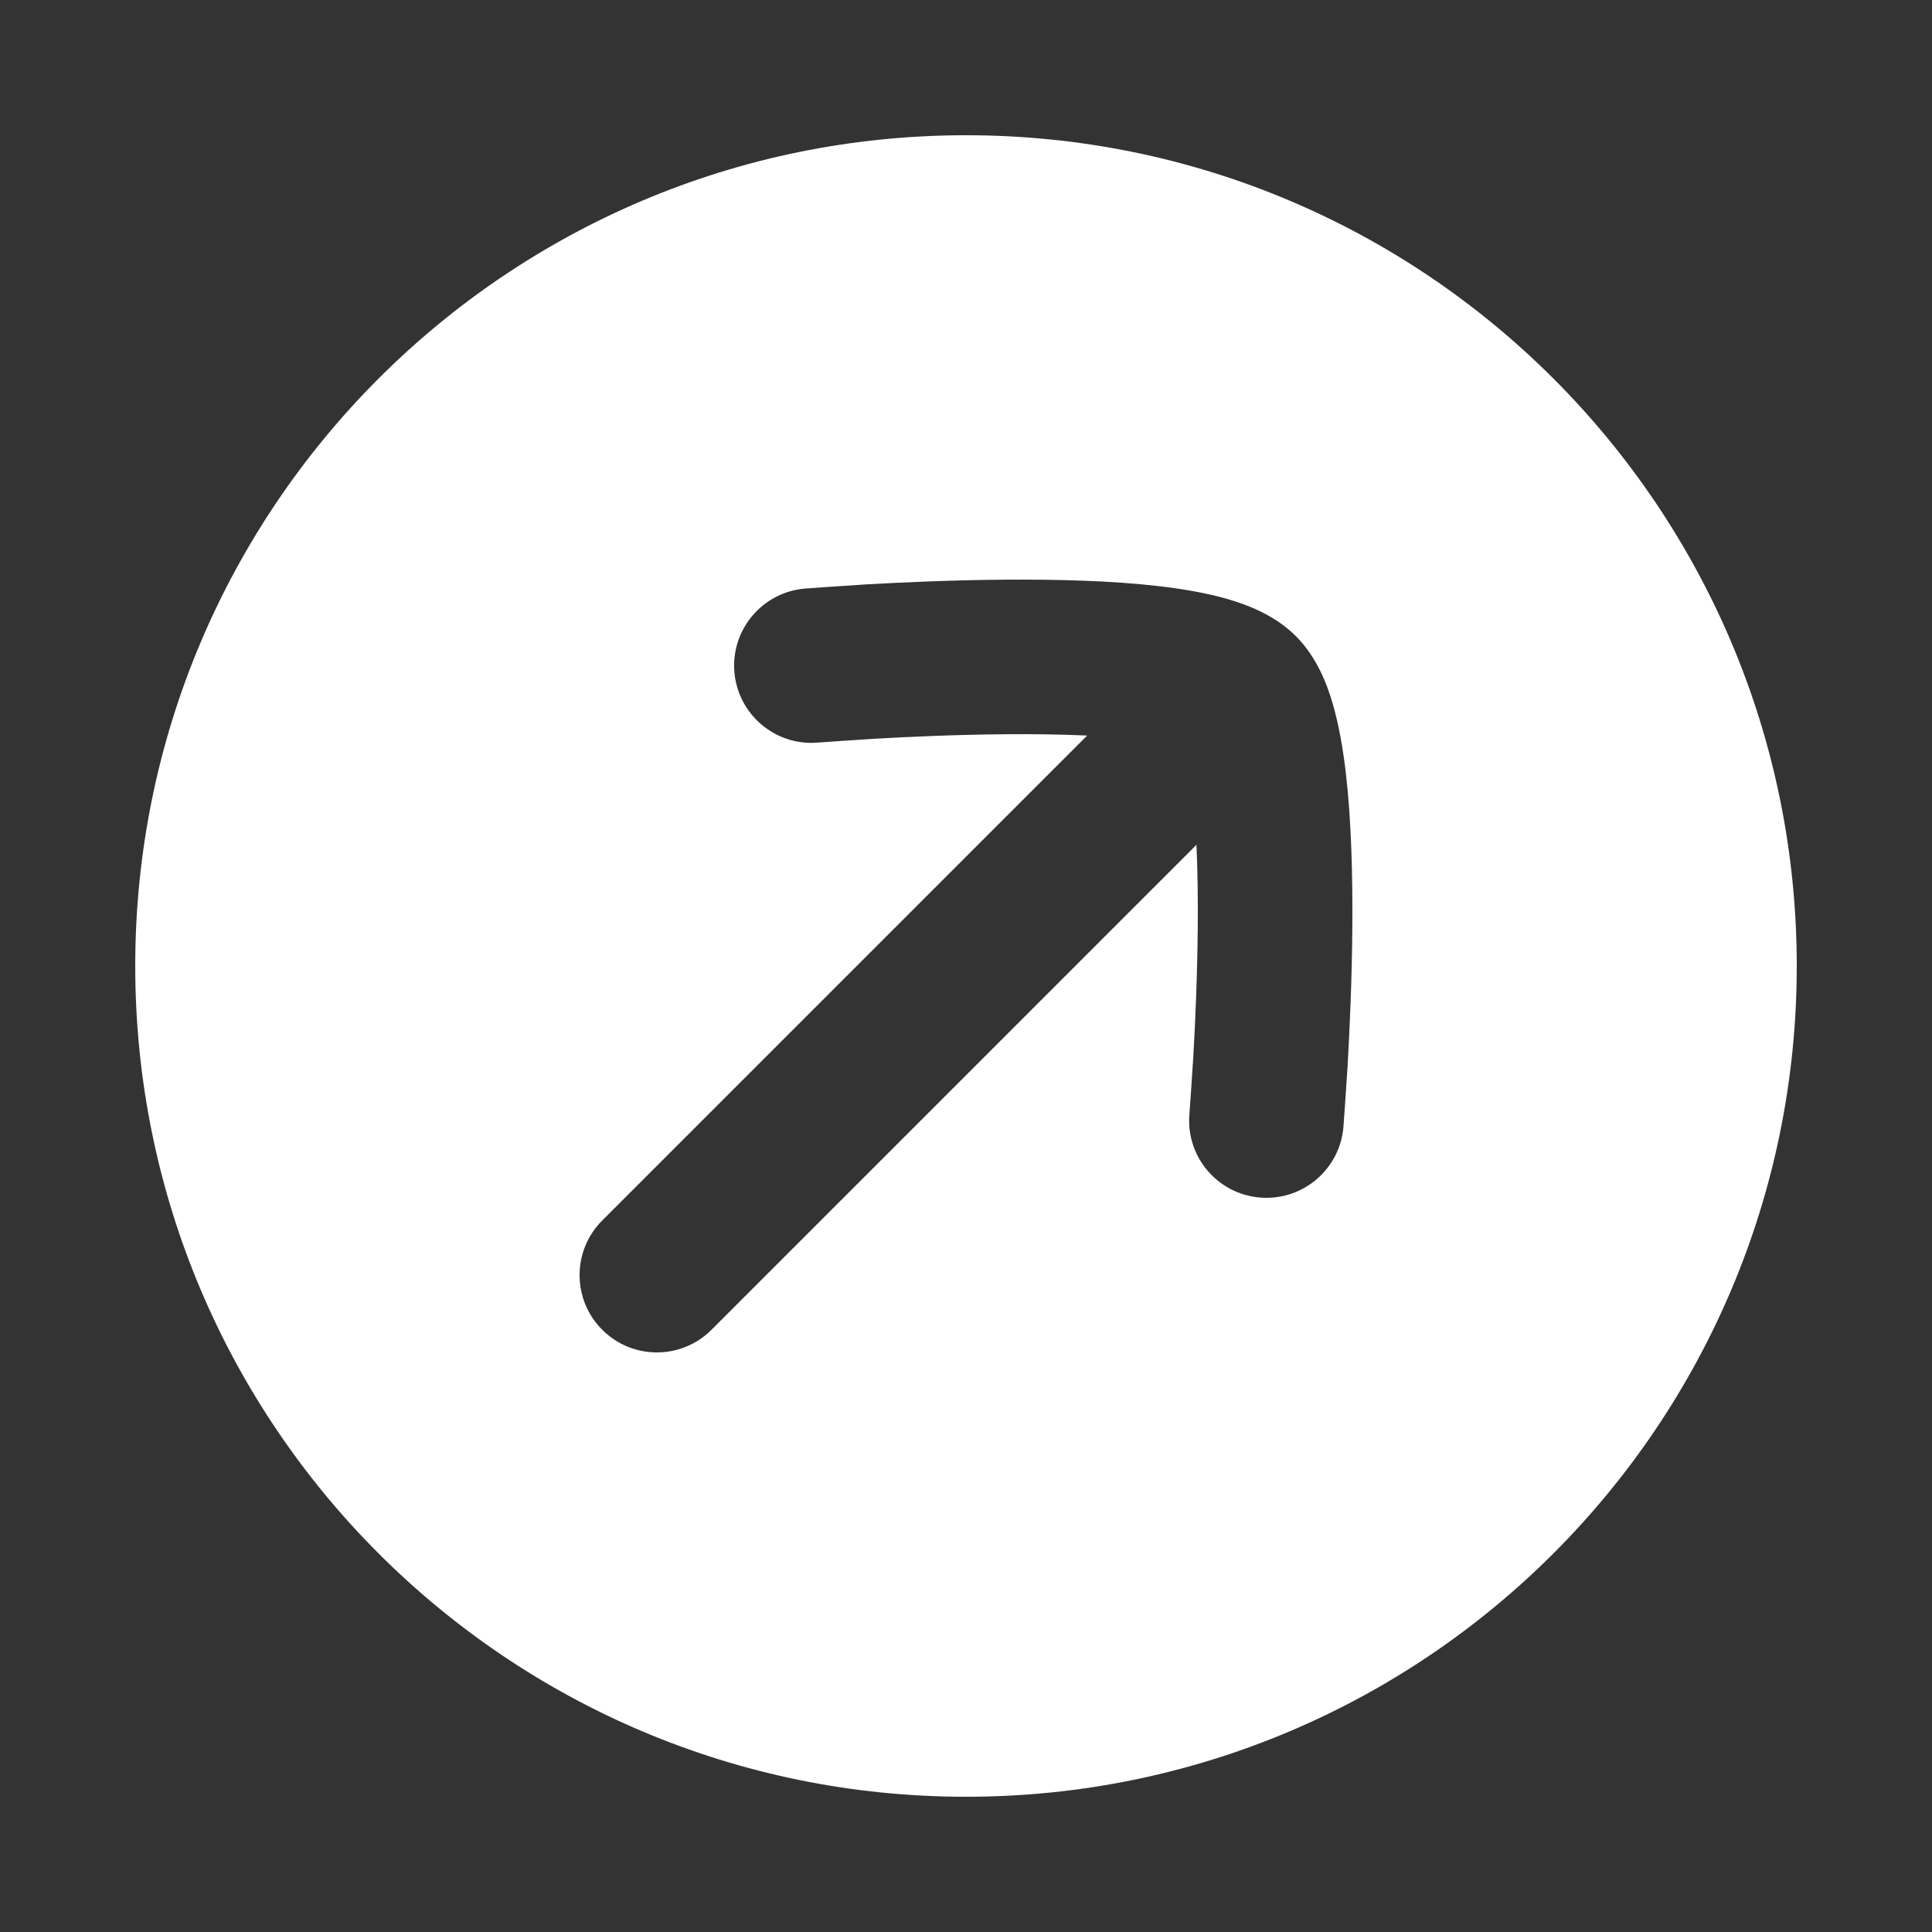 <svg width="25" height="25" viewBox="0 0 25 25" fill="none" xmlns="http://www.w3.org/2000/svg">
<rect x="0" y="0" width="25" height="25" fill="#333333" stroke="none"/>
<path fill-rule="evenodd" clip-rule="evenodd" d="M12.5 1.75C6.563 1.75 1.75 6.563 1.75 12.5C1.75 18.437 6.563 23.25 12.5 23.25C18.437 23.25 23.25 18.437 23.25 12.5C23.25 6.563 18.437 1.75 12.5 1.75ZM16.768 8.231C16.495 7.958 16.139 7.826 15.892 7.754C15.616 7.673 15.306 7.621 14.999 7.585C14.383 7.513 13.663 7.496 12.998 7.501C12.327 7.506 11.683 7.535 11.208 7.562C10.971 7.576 10.416 7.616 10.416 7.616C9.866 7.663 9.457 8.146 9.503 8.697C9.55 9.247 10.034 9.656 10.584 9.609C10.584 9.609 11.097 9.572 11.323 9.559C11.777 9.533 12.386 9.506 13.014 9.501C13.375 9.498 13.734 9.503 14.068 9.518L7.793 15.793C7.402 16.183 7.402 16.817 7.793 17.207C8.183 17.598 8.816 17.598 9.207 17.207L15.482 10.932C15.497 11.266 15.502 11.624 15.499 11.986C15.494 12.614 15.467 13.223 15.441 13.677C15.428 13.903 15.391 14.416 15.391 14.416C15.344 14.966 15.753 15.45 16.303 15.496C16.853 15.543 17.337 15.134 17.384 14.584C17.384 14.584 17.424 14.029 17.438 13.791C17.465 13.317 17.494 12.673 17.499 12.002C17.504 11.337 17.487 10.617 17.415 10.001C17.379 9.694 17.326 9.384 17.246 9.108C17.174 8.861 17.042 8.505 16.768 8.231Z" fill="white"/>
</svg>
